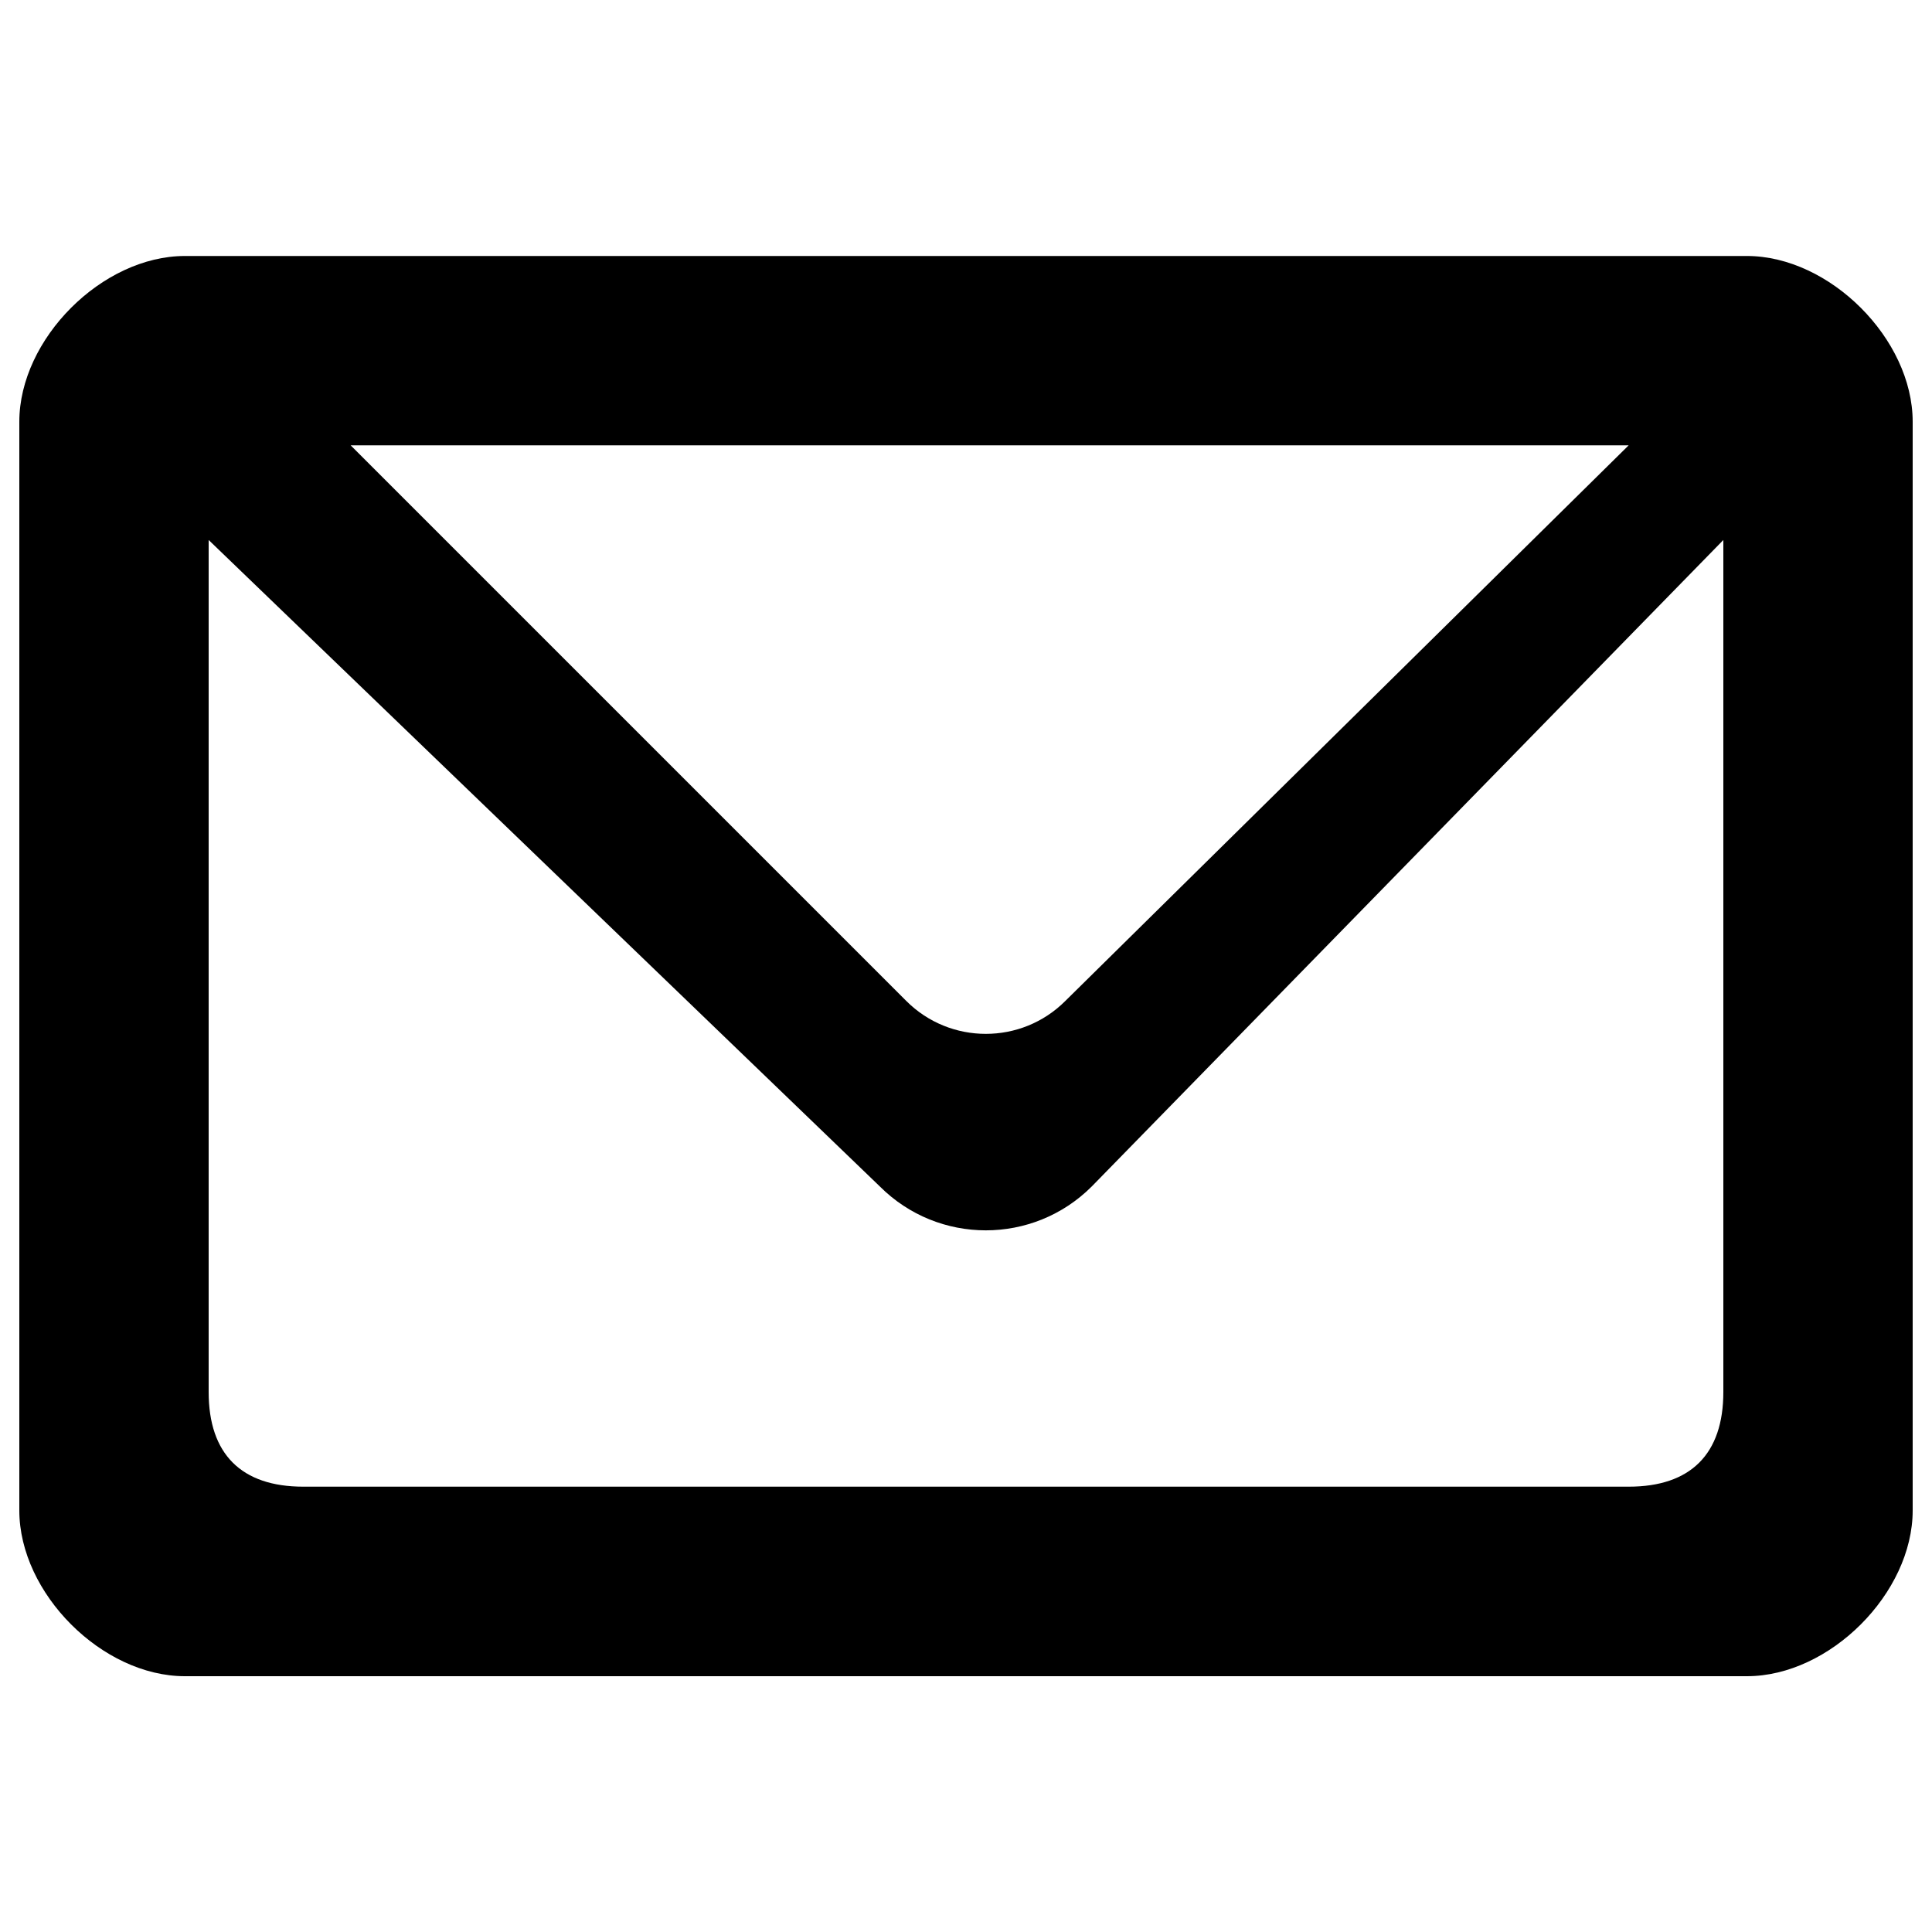 <?xml version="1.0" encoding="utf-8"?>
<!-- Svg Vector Icons : http://www.onlinewebfonts.com/icon -->
<!DOCTYPE svg PUBLIC "-//W3C//DTD SVG 1.1//EN" "http://www.w3.org/Graphics/SVG/1.1/DTD/svg11.dtd">
<svg version="1.1" xmlns="http://www.w3.org/2000/svg" xmlns:xlink="http://www.w3.org/1999/xlink" x="0px" y="0px" viewBox="0 0 1000 1000" enable-background="new 0 0 1000 1000" xml:space="preserve">
<g><path d="M95.7,132.5h808.5c42.8,0,85.8,42.9,85.8,85.8v563.5c0,42.8-42.9,85.8-85.8,85.8H95.7c-42.8,0-85.7-42.9-85.7-85.8V218.3C10,175.4,52.9,132.5,95.7,132.5z M108,720.5c0,32.1,16.9,49,49,49h686c32.1,0,49-16.9,49-49v-441L565.1,614.1c-30.3,30.3-79.4,30.3-109.7,0L108,279.5V720.5z M181.5,230.5l287.6,287.6c22.7,22.7,59.6,22.7,82.3,0L843,230.5H181.5z"/></g>
</svg>